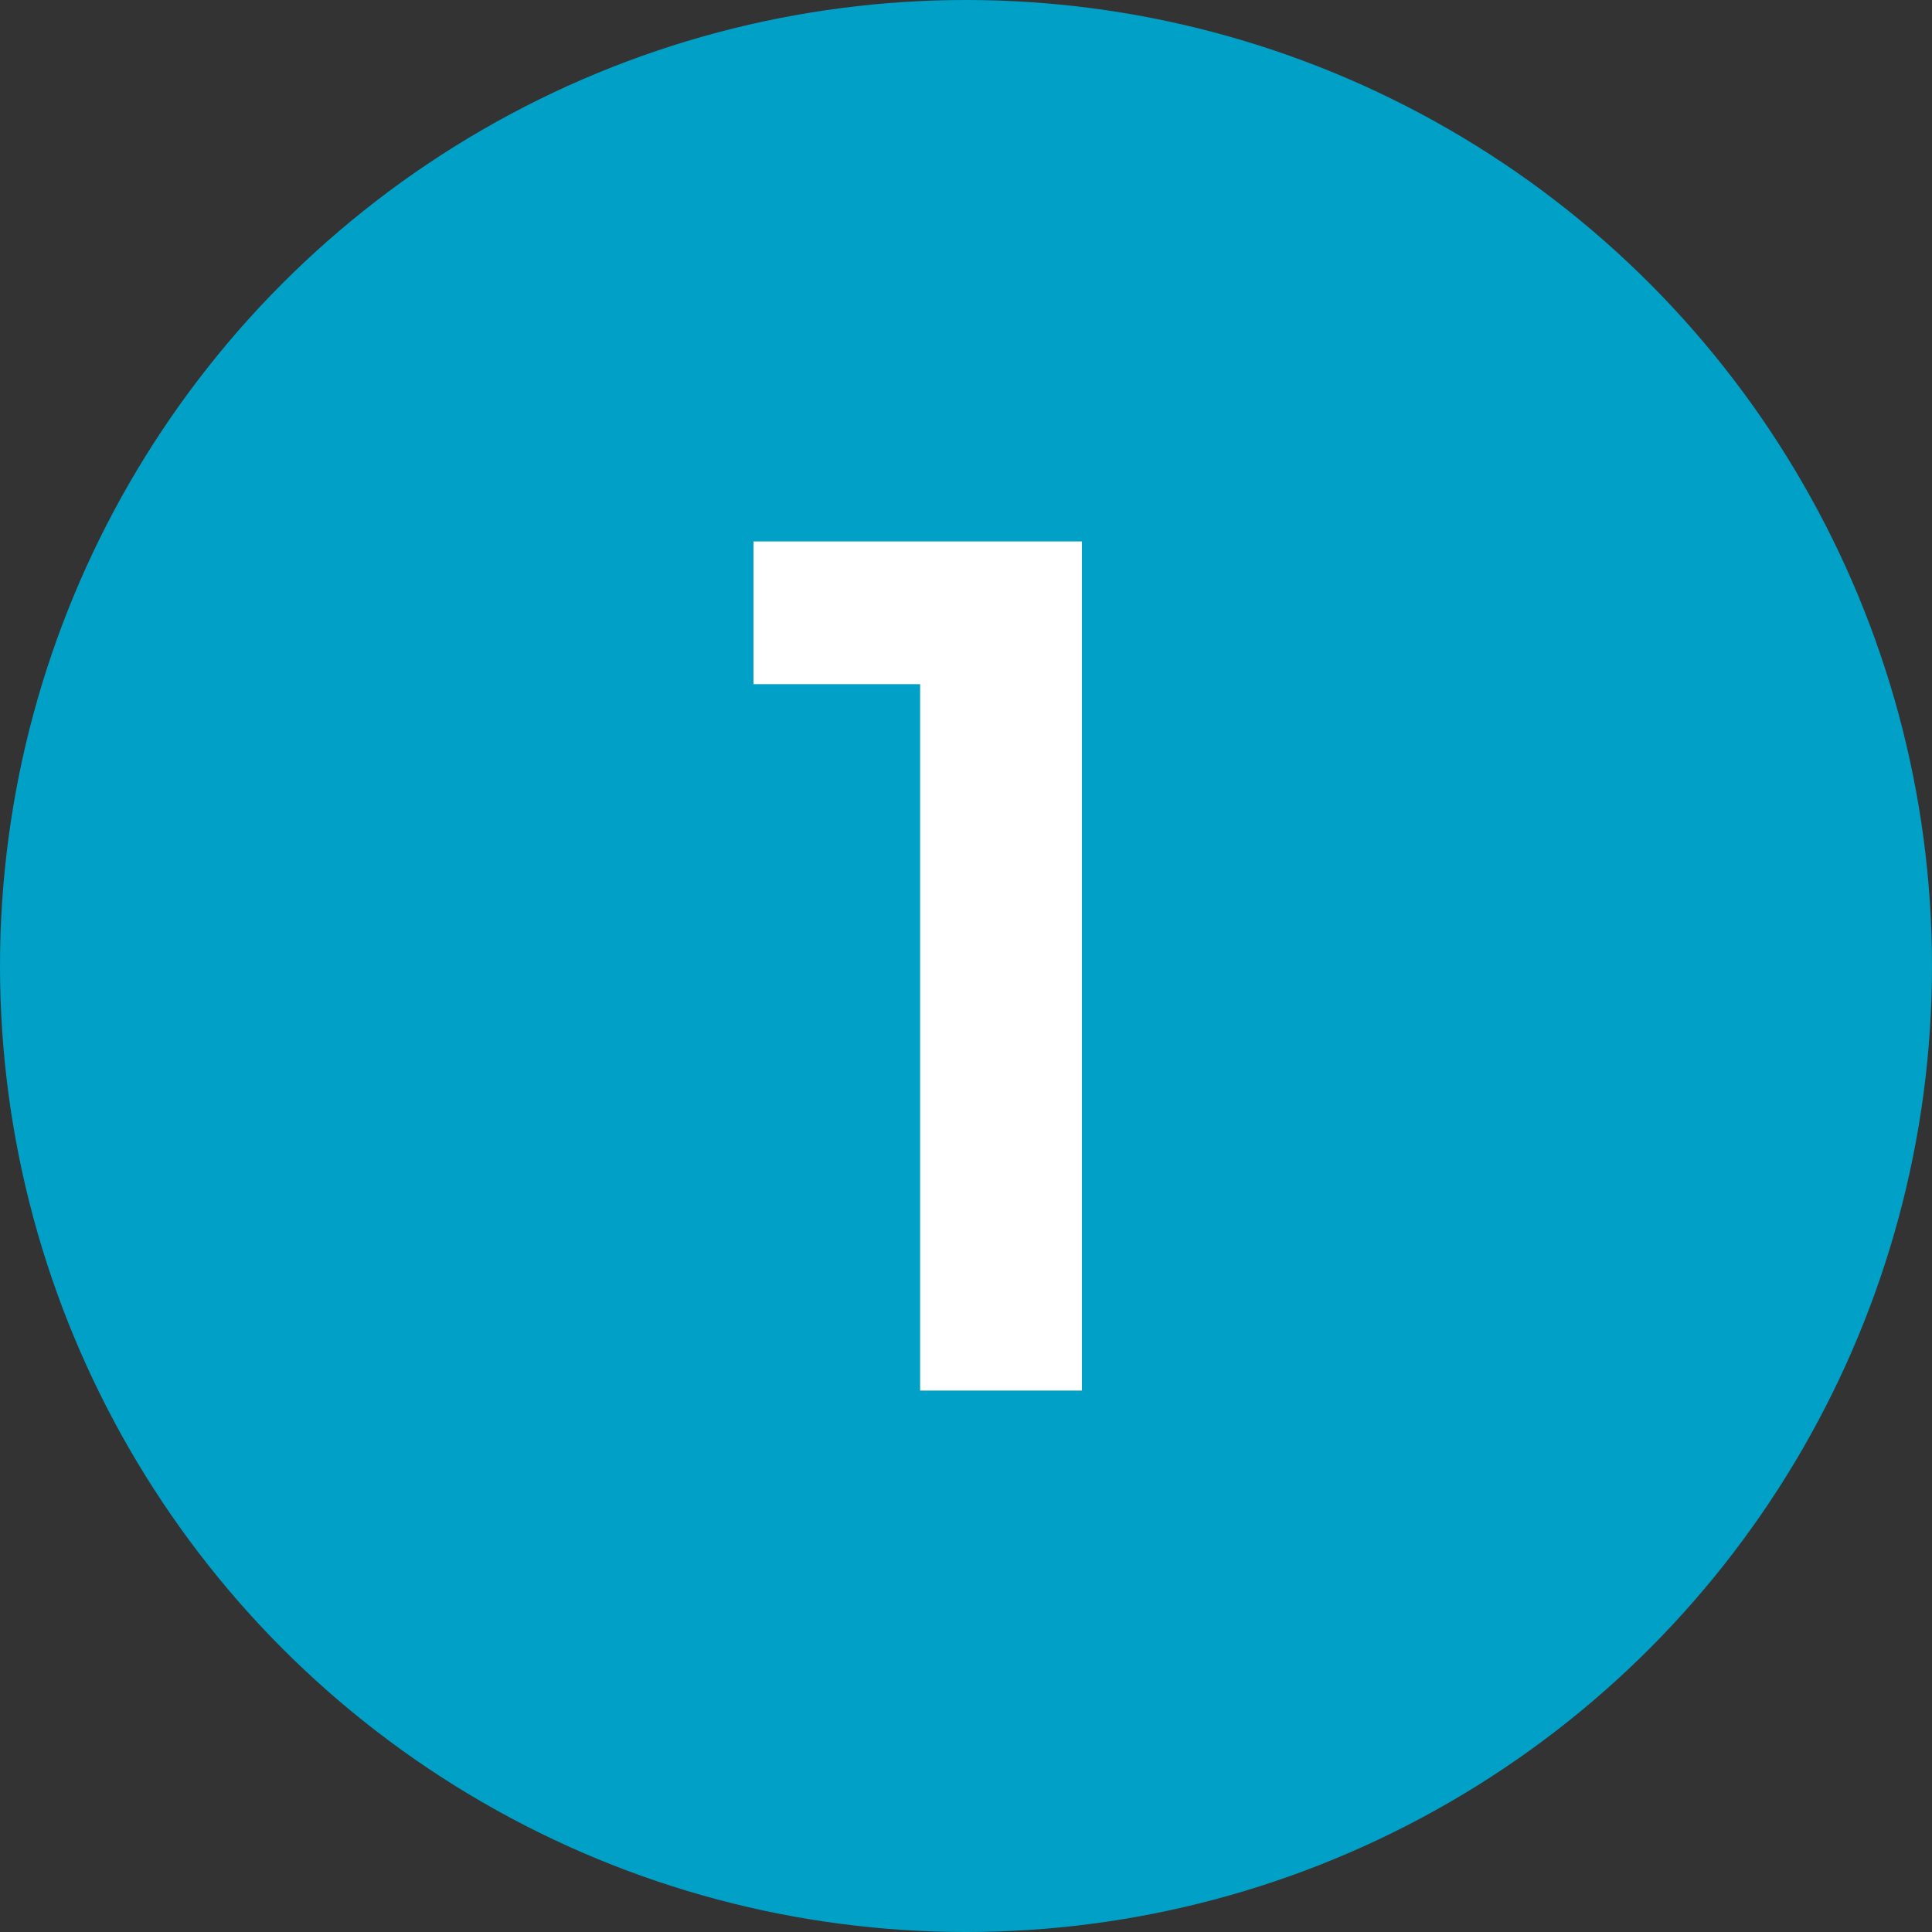 <?xml version="1.0" encoding="UTF-8"?>
<svg id="_レイヤー_1"
  xmlns="http://www.w3.org/2000/svg" width="28.22mm" height="28.22mm" viewBox="0 0 80 80">
  <rect x="0" y="0" width="80" height="80" fill="#333333" stroke="none"/>
  <defs>
    <style>.cls-1{fill:#fff;}.cls-2{fill:#00a0c7;}</style>
  </defs>
  <circle class="cls-2" cx="40" cy="40" r="40"/>
  <polygon class="cls-1" points="44.3 22.42 38.1 22.42 31.2 22.42 31.2 28.33 38.1 28.33 38.1 57.58 44.8 57.58 44.8 22.42 44.3 22.42"/>
</svg>